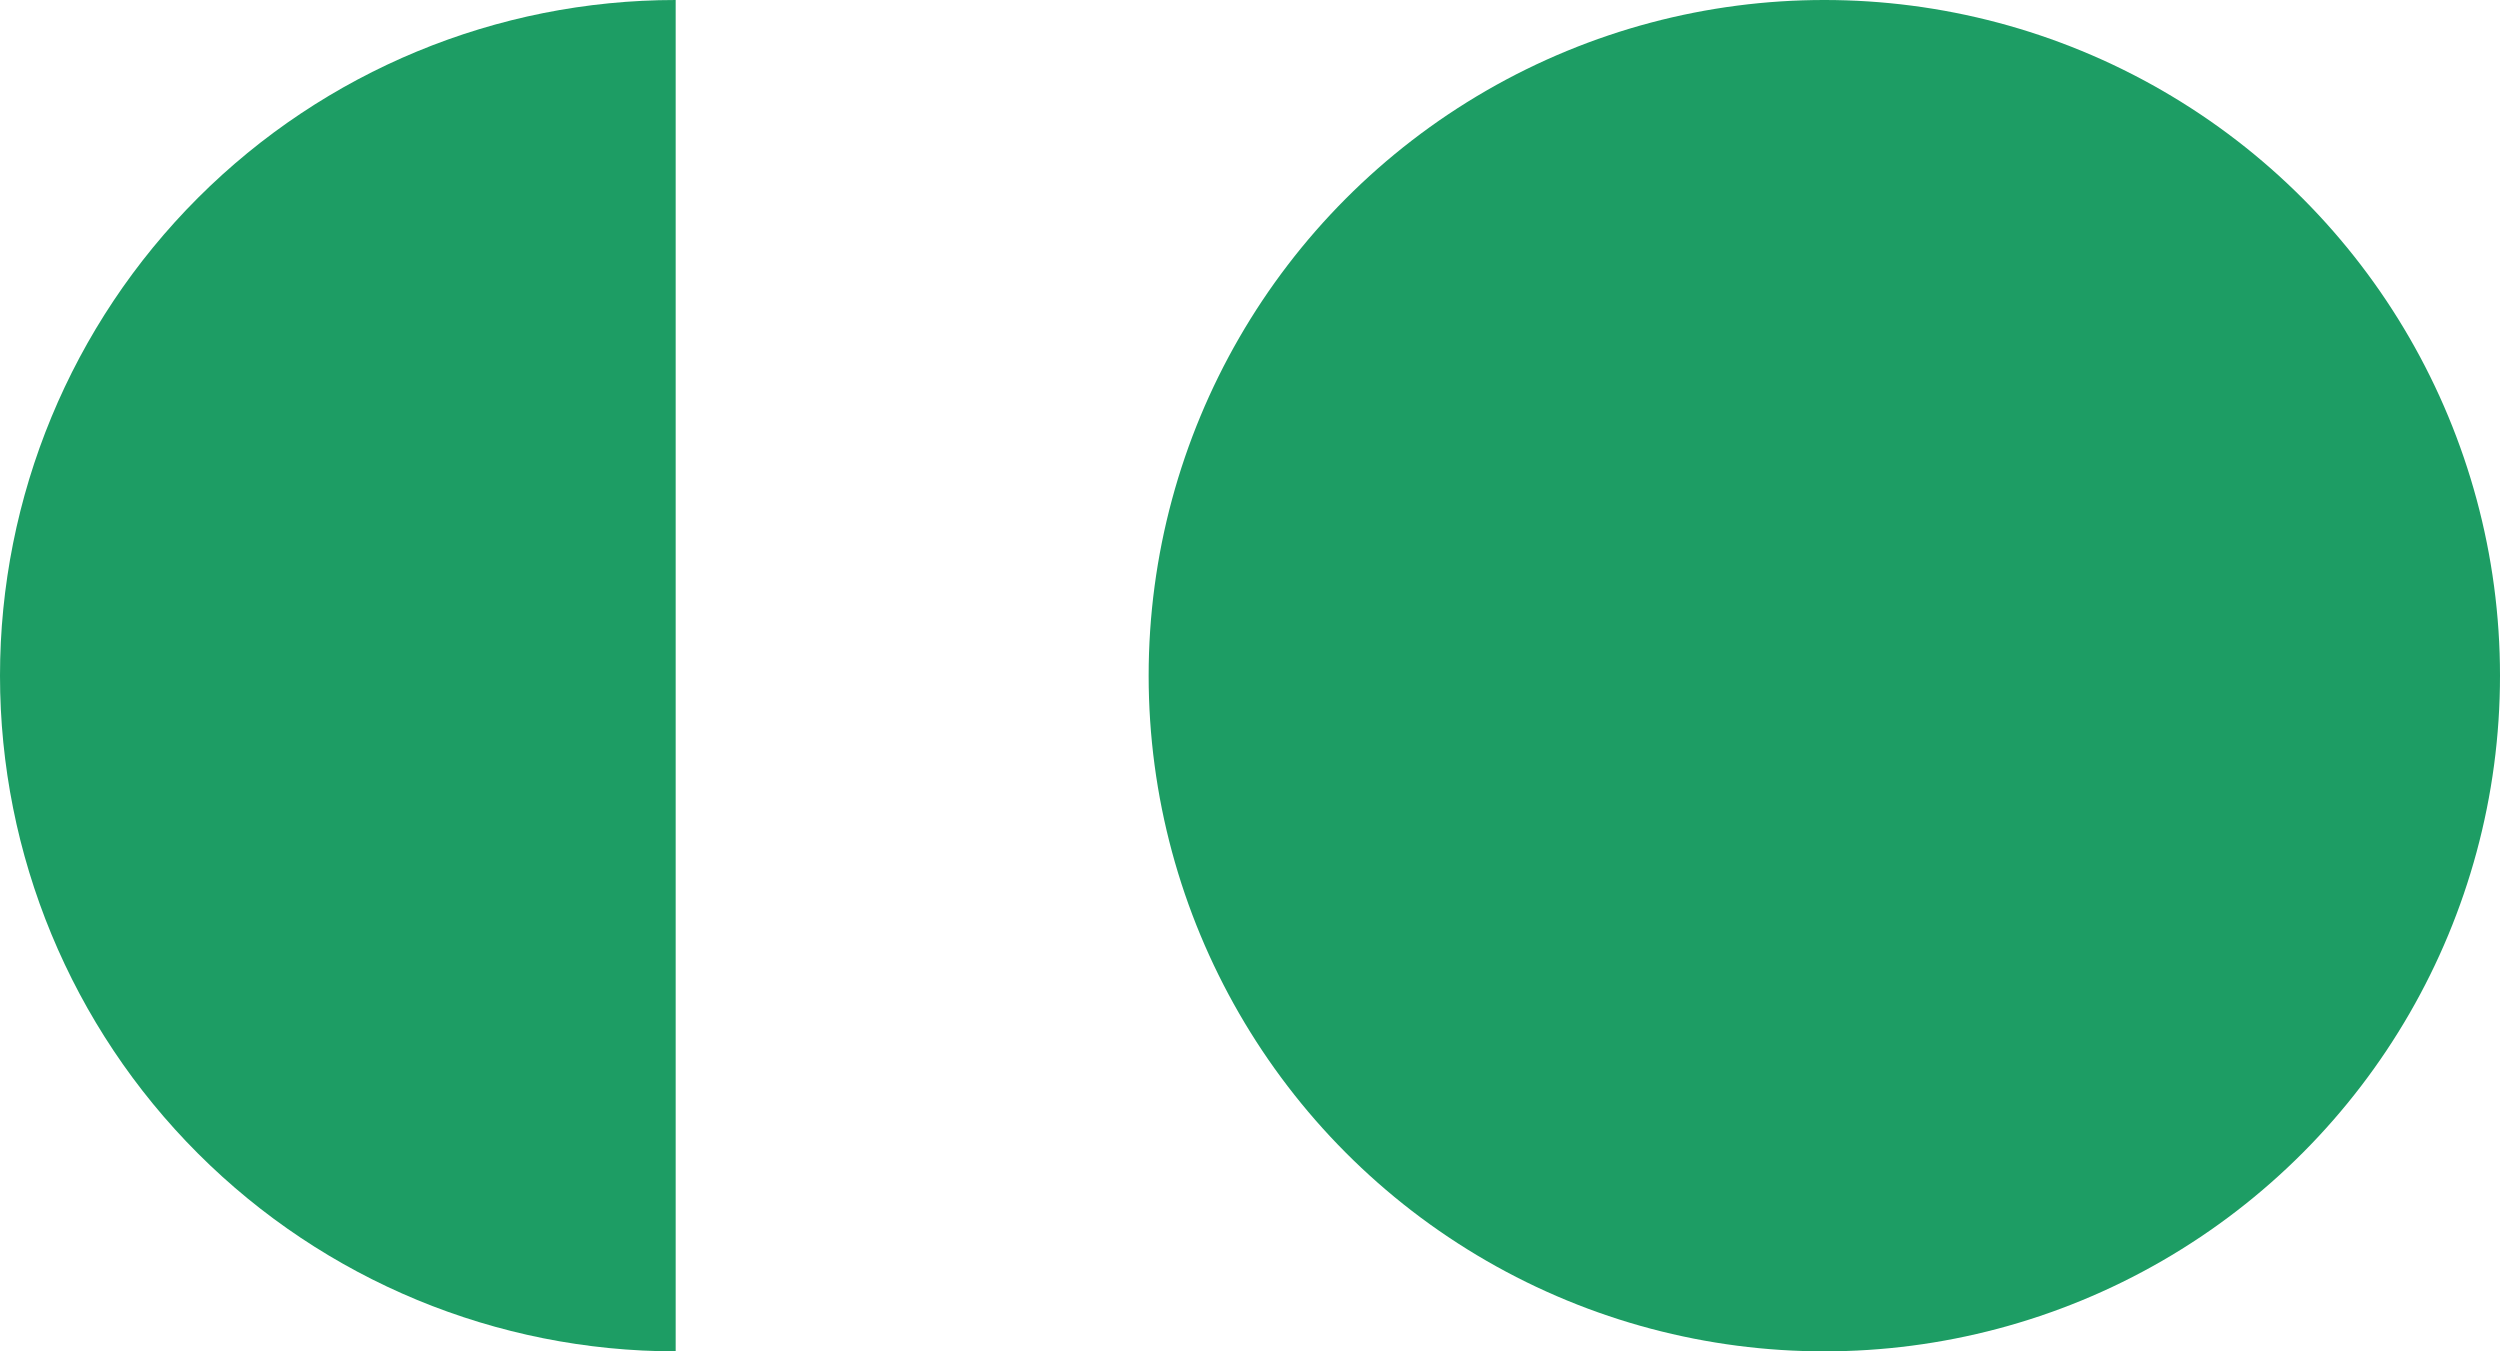 <svg width="185" height="100" viewBox="0 0 185 100" fill="none" xmlns="http://www.w3.org/2000/svg">
<circle cx="135" cy="50" r="50" fill="#1D9D64"/>
<path d="M50 100C36.739 100 24.021 94.732 14.645 85.355C5.268 75.978 5.95437e-06 63.261 0 50C-5.95436e-06 36.739 5.268 24.021 14.645 14.645C24.021 5.268 36.739 1.24884e-05 50 0L50 50L50 100Z" fill="#1D9D64"/>
</svg>
